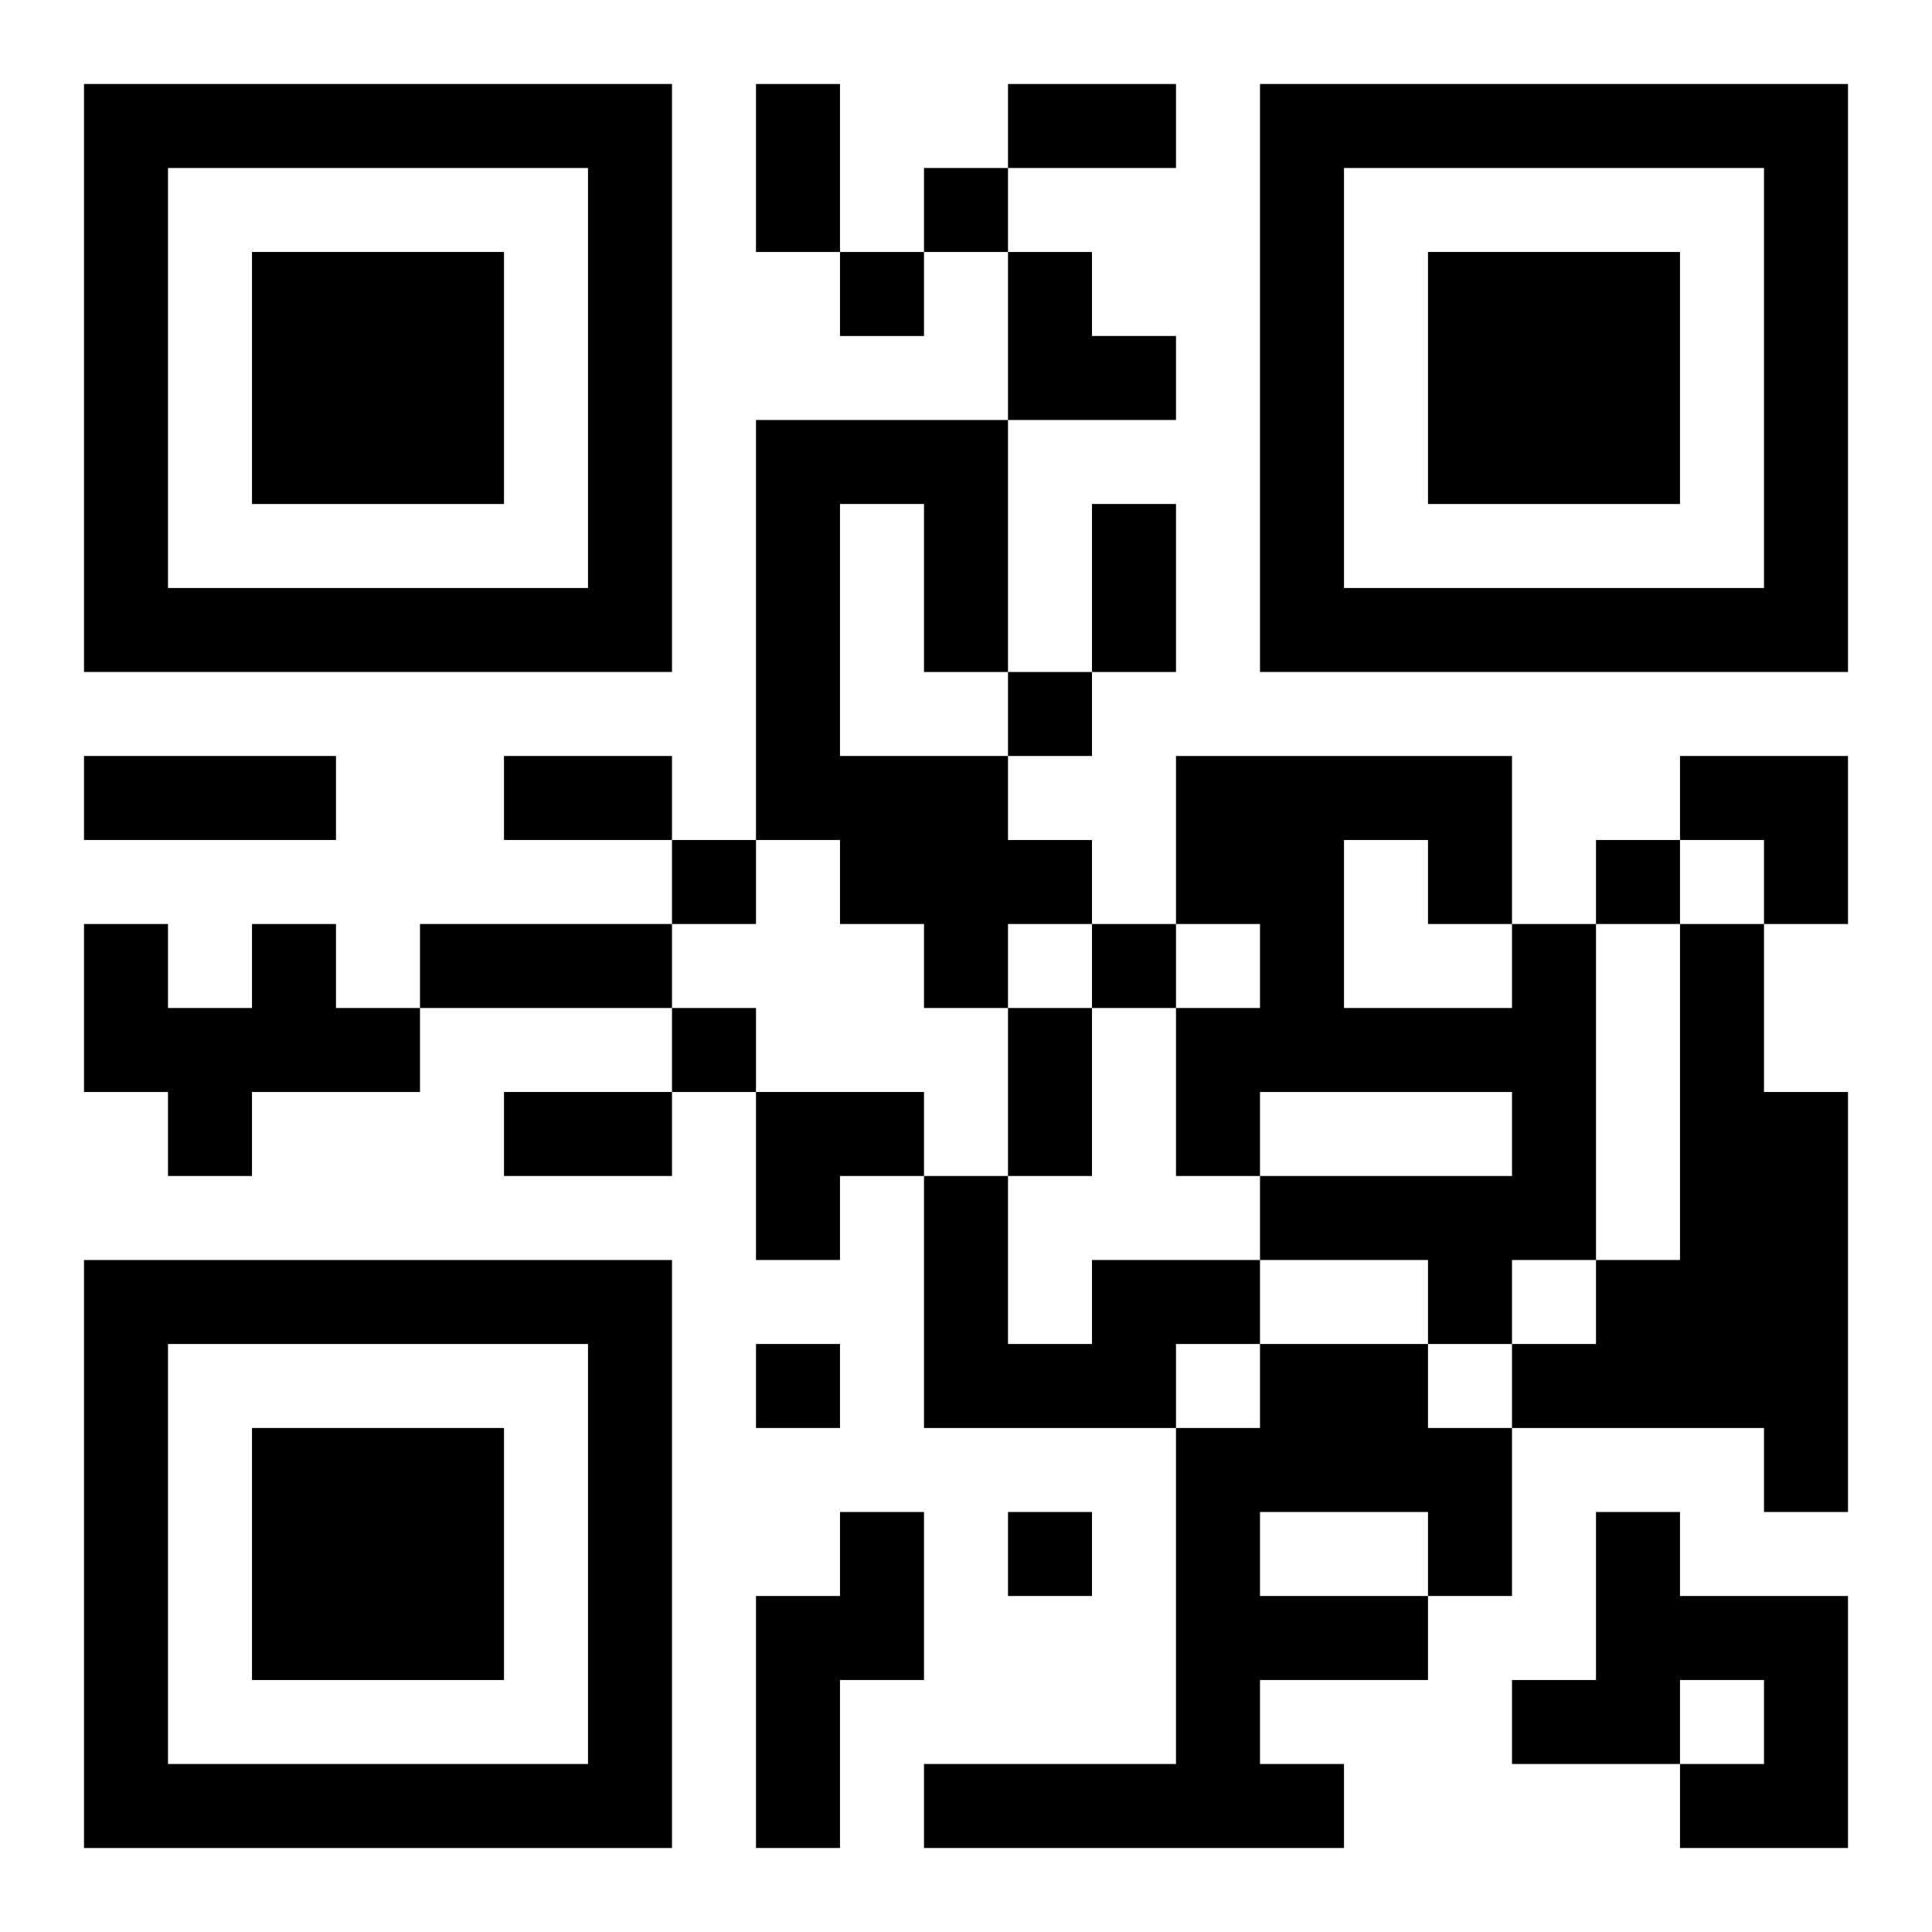 <?xml version="1.0" encoding="UTF-8"?>
<svg width="250" height="250" baseProfile="full" version="1.1" viewBox="-1 -1 23 23" xmlns="http://www.w3.org/2000/svg" xmlns:xlink="http://www.w3.org/1999/xlink"><symbol id="a"><path d="m0 7v7h7v-7h-7zm1 1h5v5h-5v-5zm1 1v3h3v-3h-3z"/></symbol><use y="-7" xlink:href="#a"/><use y="7" xlink:href="#a"/><use x="14" y="-7" xlink:href="#a"/><path d="m8 4h3v3h-1v-2h-1v3h2v1h1v1h-1v1h-1v-1h-1v-1h-1v-5m-6 6h1v1h1v1h-2v1h-1v-1h-1v-2h1v1h1v-1m15 0h1v4h-1v1h-1v-1h-2v-1h3v-1h-3v1h-1v-2h1v-1h-1v-2h4v2m-2-1v2h2v-1h-1v-1h-1m4 1h1v2h1v5h-1v-1h-3v-1h1v-1h1v-4m-7 4h2v1h-1v1h-3v-3h1v2h1v-1m2 1h2v1h1v2h-1v1h-2v1h1v1h-5v-1h3v-4h1v-1m0 2v1h2v-1h-2m-5 0h1v2h-1v2h-1v-3h1v-1m9 0h1v1h2v3h-2v-1h1v-1h-1v1h-2v-1h1v-2m-8-16v1h1v-1h-1m-1 1v1h1v-1h-1m2 5v1h1v-1h-1m-4 2v1h1v-1h-1m11 0v1h1v-1h-1m-6 1v1h1v-1h-1m-5 1v1h1v-1h-1m1 4v1h1v-1h-1m3 2v1h1v-1h-1m-3-17h1v2h-1v-2m3 0h2v1h-2v-1m1 5h1v2h-1v-2m-12 3h3v1h-3v-1m5 0h2v1h-2v-1m-1 2h3v1h-3v-1m7 1h1v2h-1v-2m-6 1h2v1h-2v-1m6-10h1v1h1v1h-2zm8 6h2v2h-1v-1h-1zm-11 4h2v1h-1v1h-1z"/></svg>

